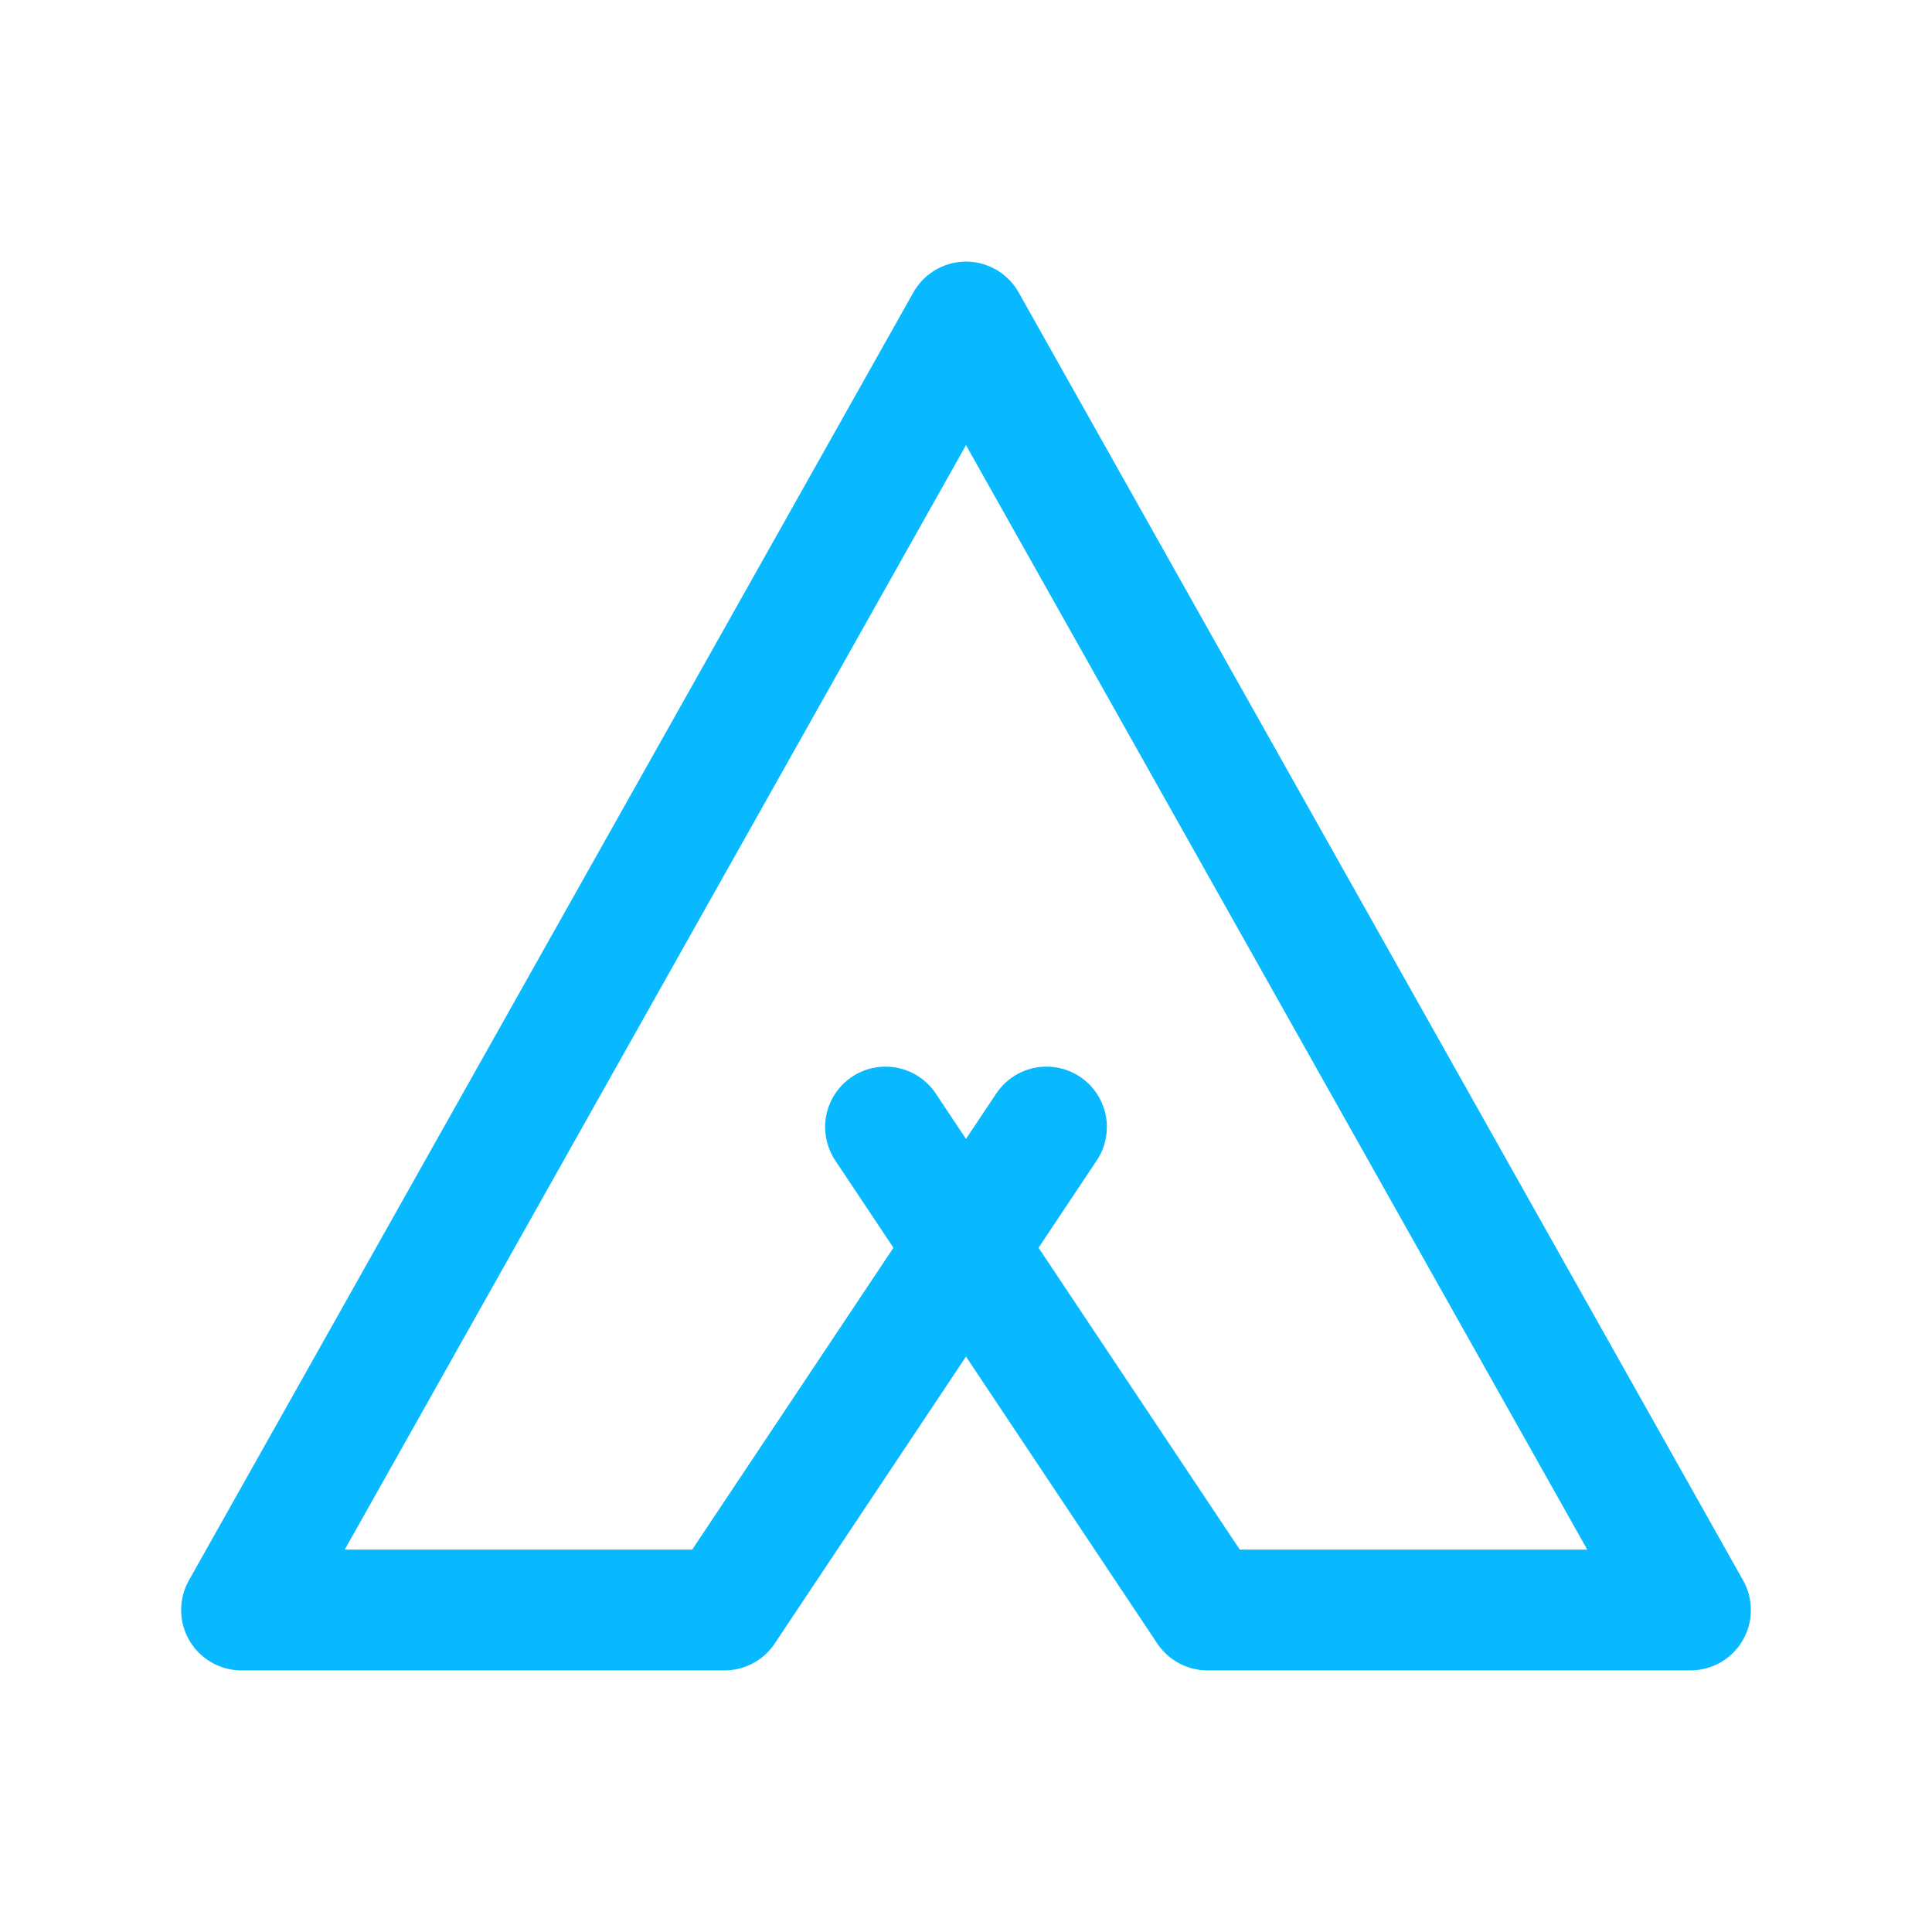 <svg width="80" height="80" viewBox="0 0 80 80" fill="none" xmlns="http://www.w3.org/2000/svg">
<g id="icons">
<path id="Vector" d="M36.667 46.667L50 66.667H70L40 13.333L10 66.667H30L43.333 46.667" stroke="#08B9FF" stroke-width="5" stroke-linecap="round" stroke-linejoin="round"/>
</g>
</svg>
